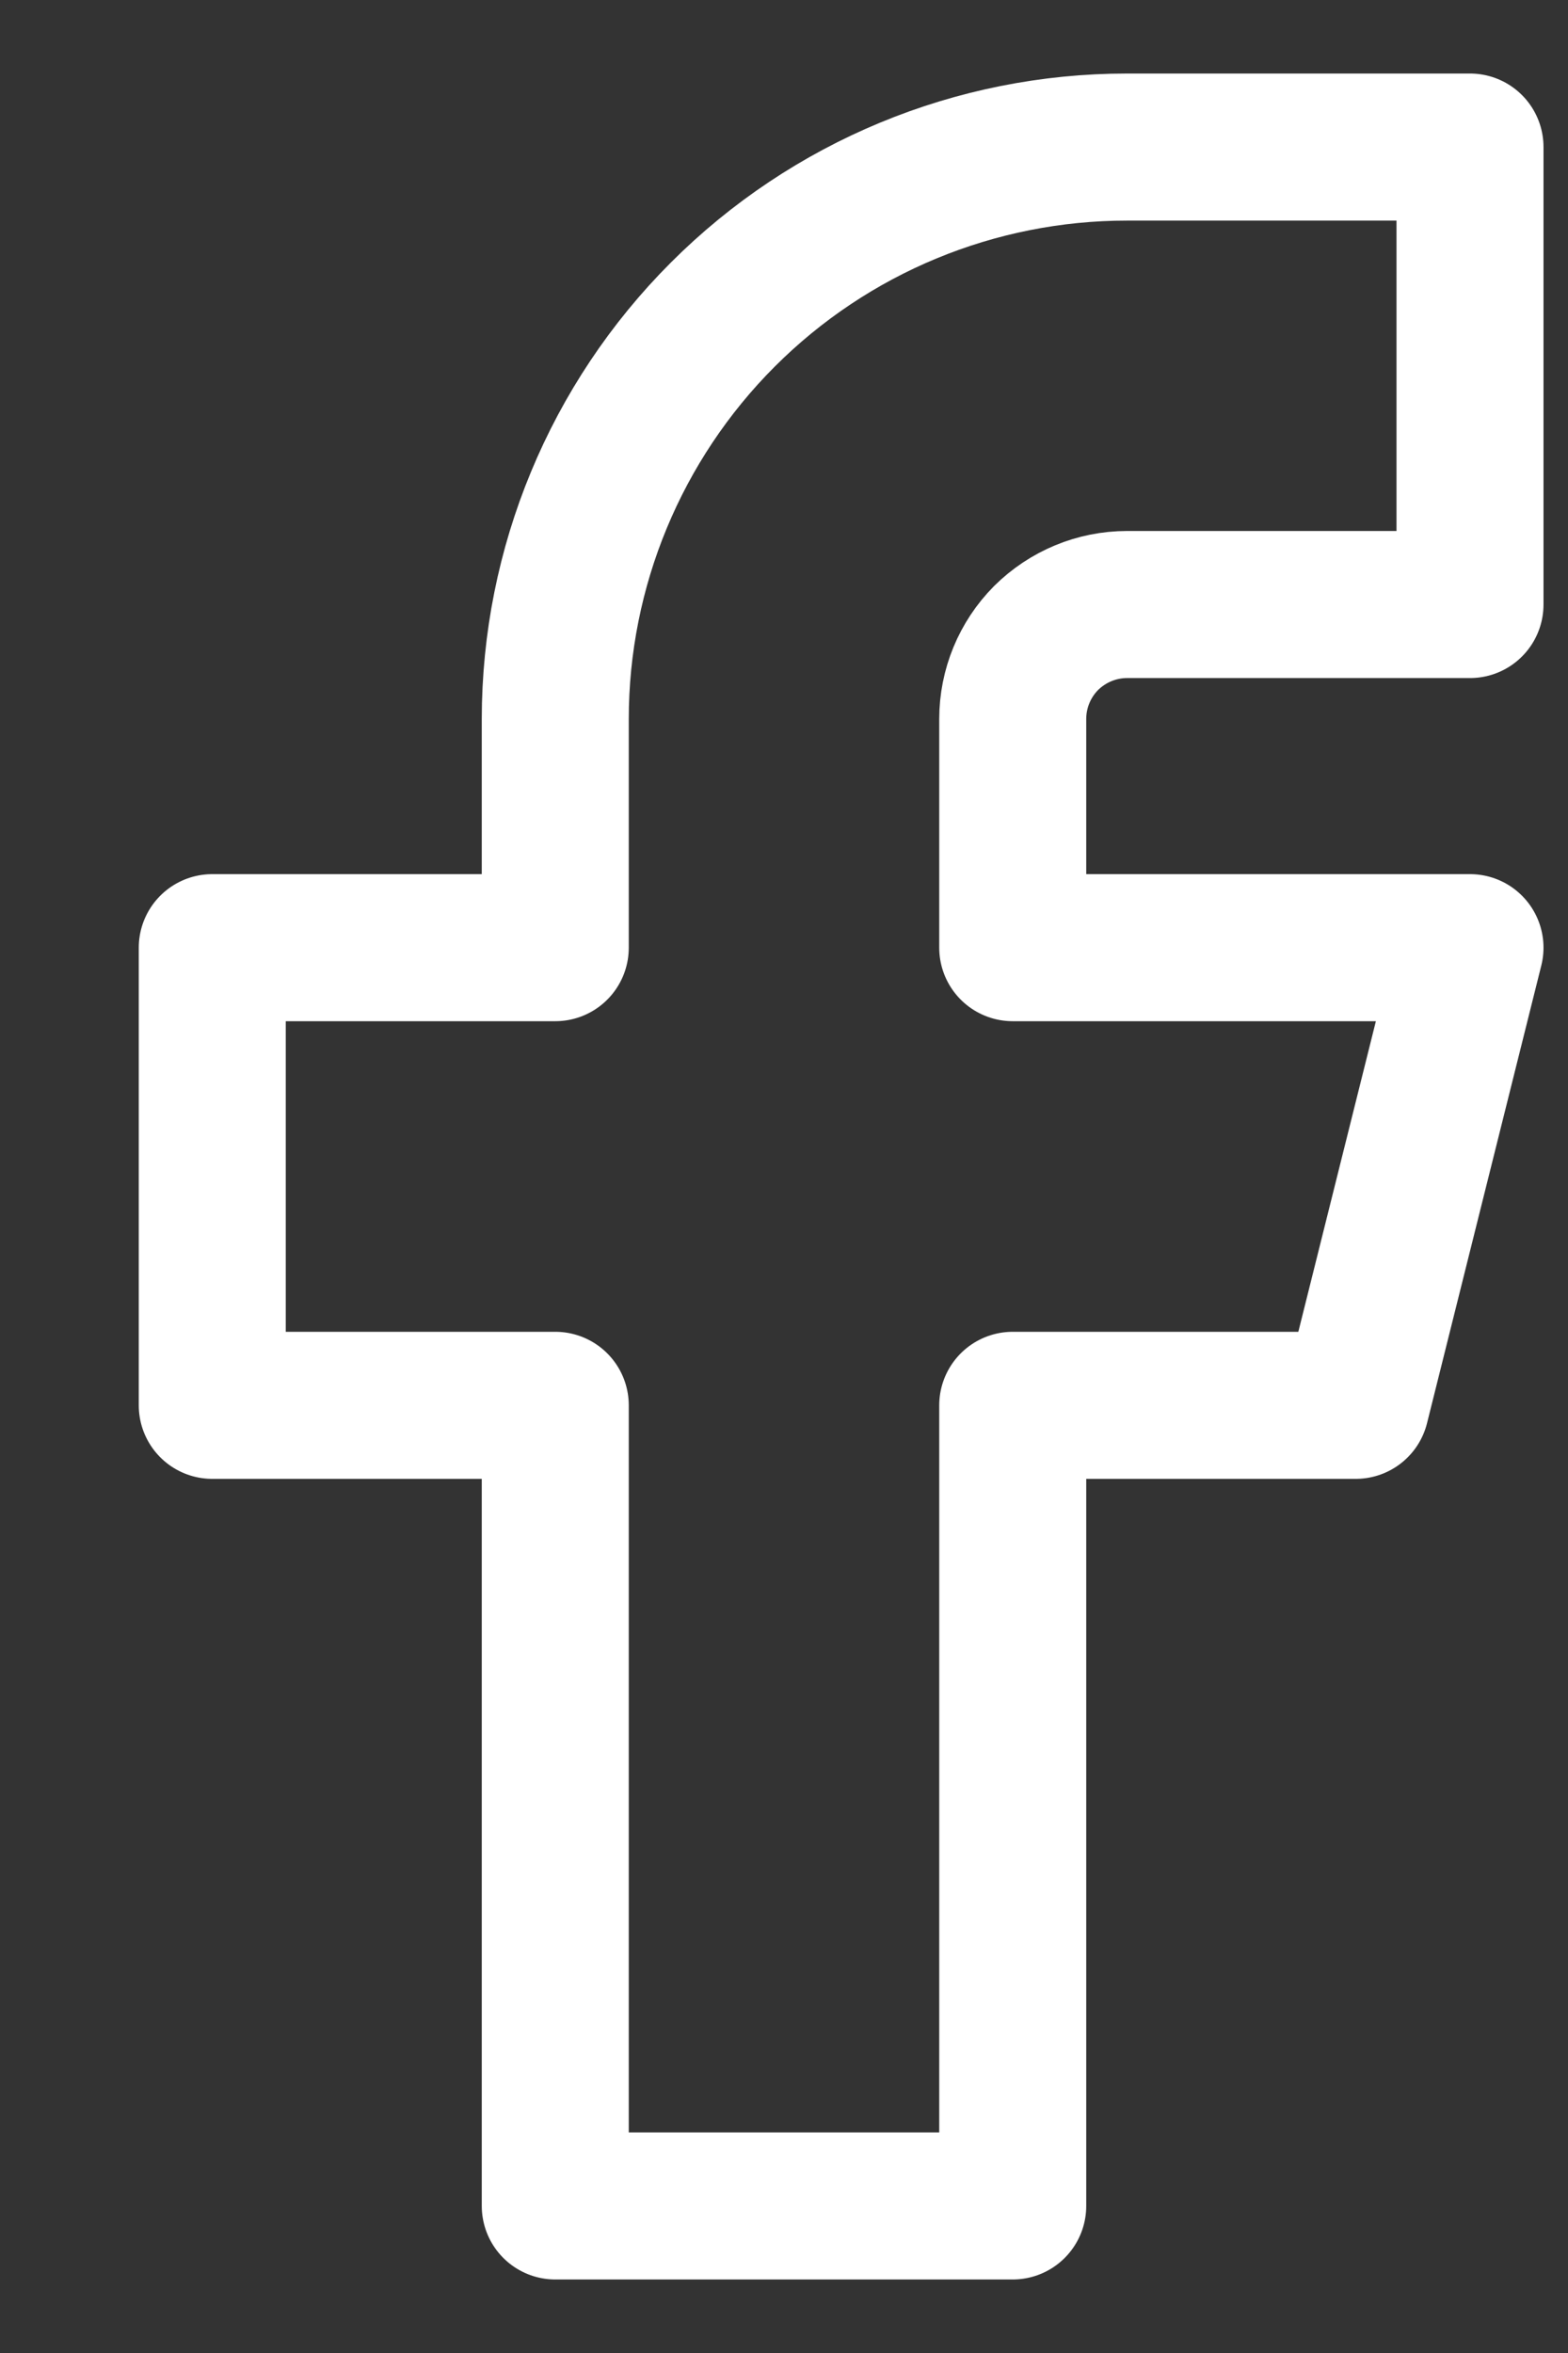 <svg width="8" height="12" viewBox="0 0 8 12" fill="none" xmlns="http://www.w3.org/2000/svg">
<rect x="0" y="0" width="8" height="12" fill="#333333" stroke="none"/>
<path d="M1.083 4.833V7.167H2.833V11.25H5.167V7.167H6.917L7.5 4.833H5.167V3.667C5.167 3.512 5.228 3.364 5.337 3.254C5.447 3.145 5.595 3.083 5.75 3.083H7.5V0.75H5.75C4.976 0.75 4.235 1.057 3.688 1.604C3.141 2.151 2.833 2.893 2.833 3.667V4.833H1.083Z" stroke="white" stroke-width="0.75" stroke-linecap="round" stroke-linejoin="round"/>
</svg>
